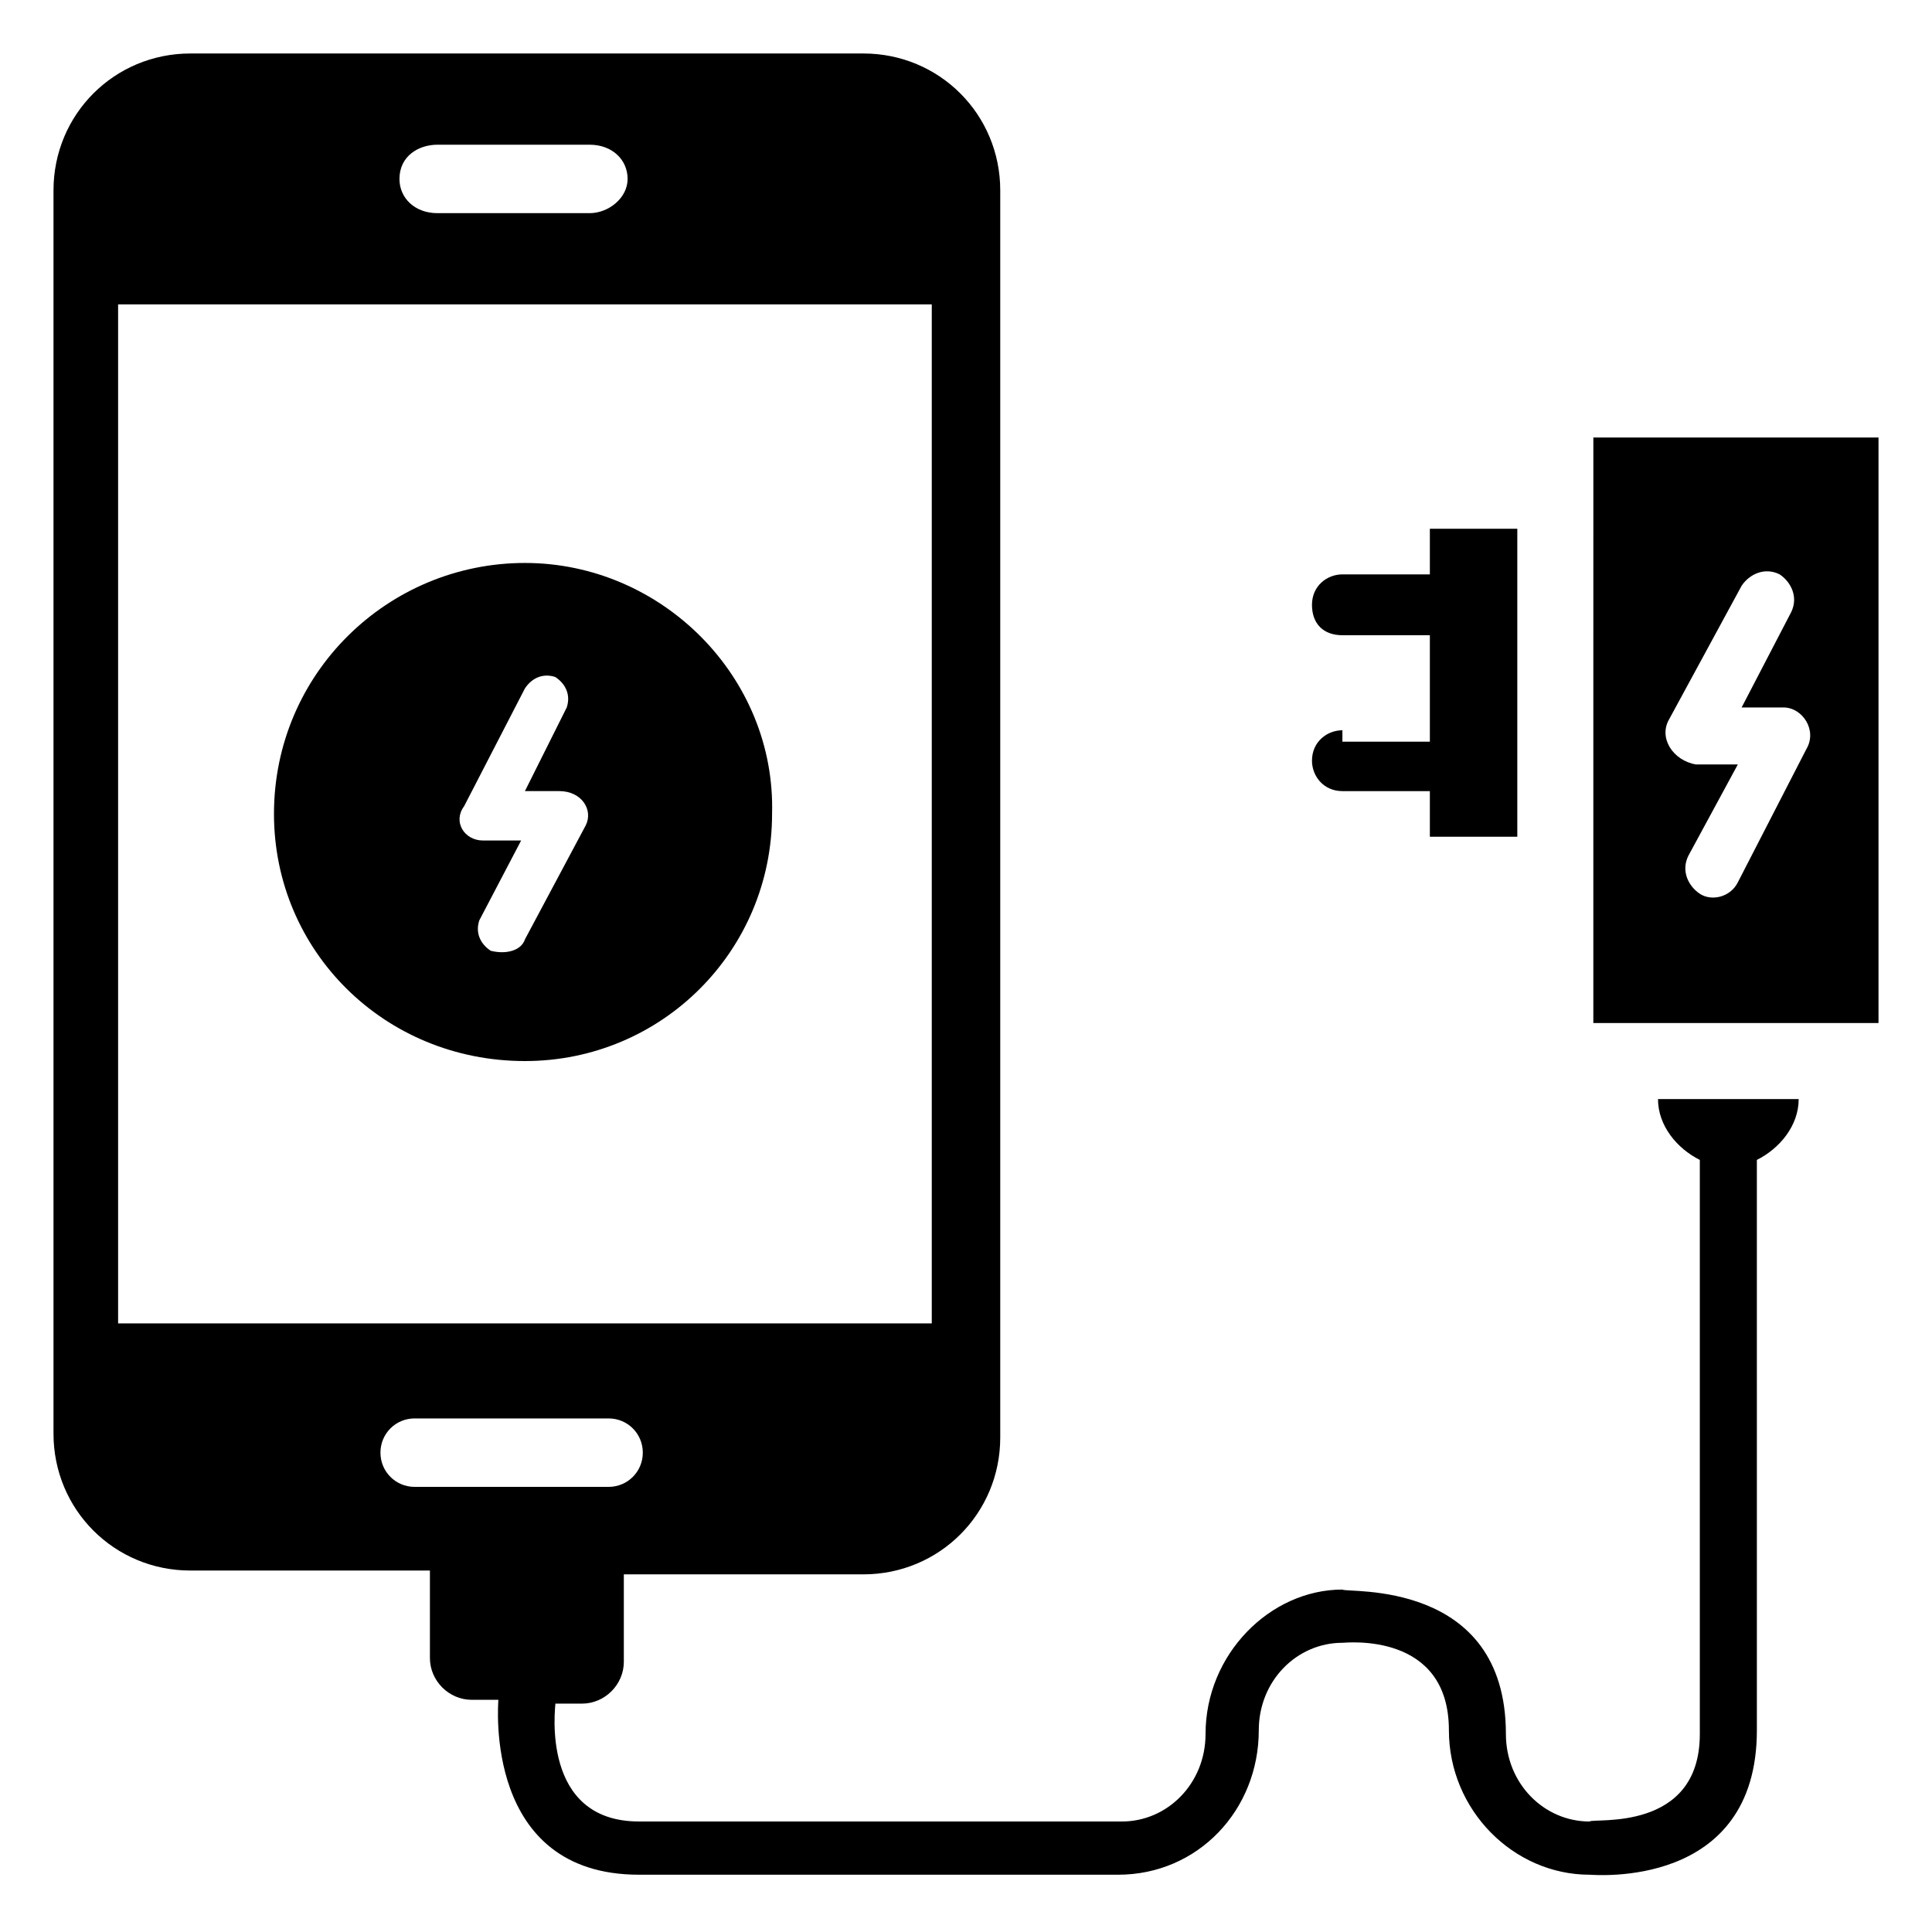 <?xml version="1.0" encoding="UTF-8"?>
<!-- Uploaded to: ICON Repo, www.svgrepo.com, Generator: ICON Repo Mixer Tools -->
<svg fill="#000000" width="800px" height="800px" version="1.1" viewBox="144 144 512 512" xmlns="http://www.w3.org/2000/svg">
 <g>
  <path d="m463.48 603.54c0 13.098-10.078 23.176-22.168 23.176l-127.96-0.004c-26.199 0-22.168-30.23-22.168-31.234h7.055c6.047 0 11.082-5.039 11.082-11.082v-23.176h63.48c20.152 0 36.273-16.121 36.273-36.273v-330.5c0-20.152-16.121-36.273-36.273-36.273h-178.35c-20.152 0-36.273 16.121-36.273 36.273v329.49c0 20.152 16.121 36.273 36.273 36.273h63.48v23.176c0 6.047 5.039 11.082 11.082 11.082h7.055c0 1.008-4.031 46.352 37.281 46.352h126.96c21.16 0 37.281-17.129 37.281-38.289 0-13.098 10.078-23.176 22.168-23.176 1.008 0 28.215-3.023 28.215 23.176 0 21.16 17.129 38.289 37.281 38.289 1.008 0 44.336 4.031 44.336-38.289l-0.004-151.14c6.047-3.023 11.082-9.07 11.082-16.121h-37.281c0 7.055 5.039 13.098 11.082 16.121v152.15c0 26.199-28.215 22.168-29.223 23.176-12.09 0-22.168-10.078-22.168-23.176 0-41.312-42.32-37.281-43.328-38.289-19.137-0.004-36.27 17.129-36.27 38.289zm-203.54-421.19h40.305c6.047 0 10.078 4.031 10.078 9.07s-5.039 9.07-10.078 9.07h-40.305c-6.047 0-10.078-4.031-10.078-9.07 0-6.047 5.039-9.07 10.078-9.07zm-84.641 312.36v-270.04h215.63v270.04zm78.594 43.328c-5.039 0-9.07-4.031-9.07-9.07 0-5.039 4.031-9.07 9.07-9.07h51.387c5.039 0 9.07 4.031 9.07 9.07 0 5.039-4.031 9.07-9.07 9.07z"/>
  <path d="m283.11 293.19c-36.273 0-66.504 29.223-66.504 66.504 0 36.273 29.223 65.496 66.504 65.496 36.273 0 65.496-29.223 65.496-65.496 1.008-36.277-29.219-66.504-65.496-66.504zm16.125 69.523-16.121 30.23c-1.008 3.023-5.039 4.031-9.07 3.023-3.023-2.016-4.031-5.039-3.023-8.062l11.082-21.16h-10.078c-5.039 0-8.062-5.039-5.039-9.07l16.121-31.234c2.016-3.023 5.039-4.031 8.062-3.023 3.023 2.016 4.031 5.039 3.023 8.062l-11.082 22.168h9.07c6.047 0 9.066 5.039 7.055 9.066z"/>
  <path d="m499.75 337.53c-4.031 0-8.062 3.023-8.062 8.062 0 4.031 3.023 8.062 8.062 8.062h23.176v12.09h23.176v-81.617h-23.176v12.09h-23.176c-4.031 0-8.062 3.023-8.062 8.062 0 5.039 3.023 8.062 8.062 8.062h23.176v28.215l-23.176-0.004z"/>
  <path d="m566.25 415.11h75.574v-155.17h-75.57zm20.152-80.609 19.145-35.266c2.016-3.023 6.047-5.039 10.078-3.023 3.023 2.016 5.039 6.047 3.023 10.078l-13.098 25.191h11.082c5.039 0 9.07 6.047 6.047 11.082l-18.137 35.266c-2.016 4.031-7.055 5.039-10.078 3.023s-5.039-6.047-3.023-10.078l13.098-24.184h-11.082c-6.047-1.008-10.074-7.051-7.055-12.09z"/>
 </g>
</svg>
